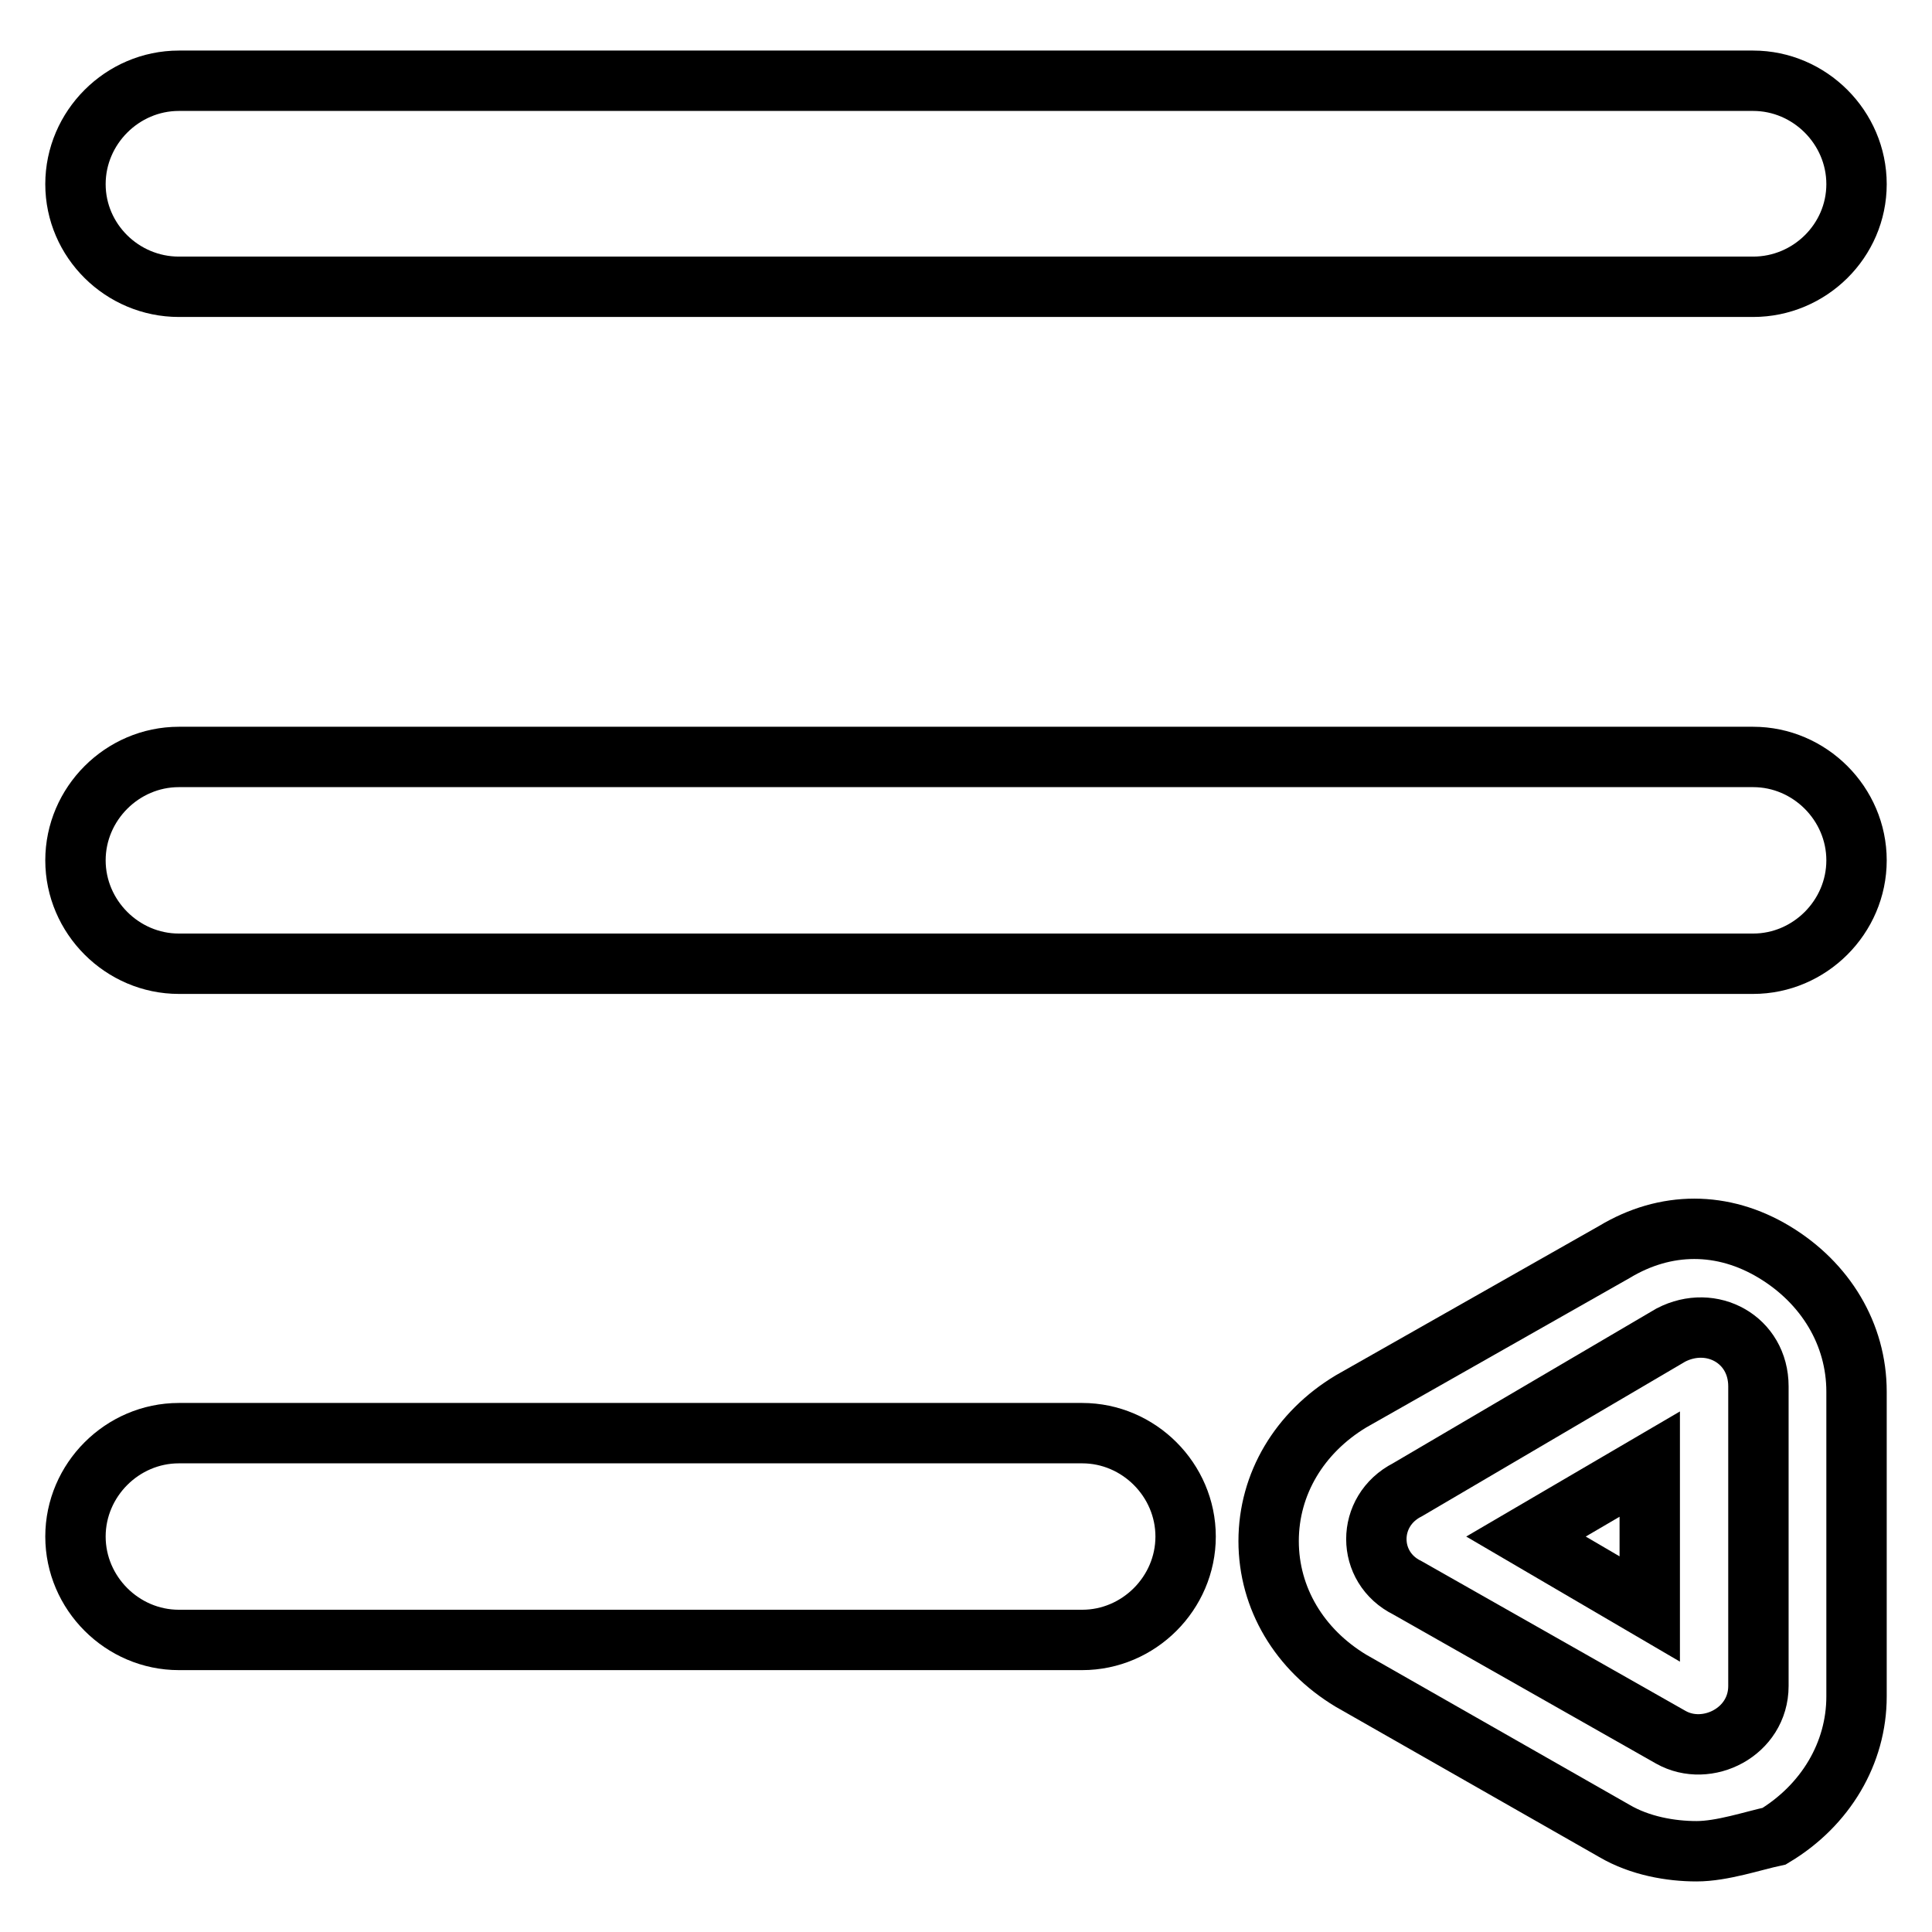 <?xml version="1.0" encoding="utf-8"?>
<!-- Svg Vector Icons : http://www.onlinewebfonts.com/icon -->
<!DOCTYPE svg PUBLIC "-//W3C//DTD SVG 1.1//EN" "http://www.w3.org/Graphics/SVG/1.1/DTD/svg11.dtd">
<svg version="1.1" xmlns="http://www.w3.org/2000/svg" xmlns:xlink="http://www.w3.org/1999/xlink" x="0px" y="0px" viewBox="0 0 256 256" enable-background="new 0 0 256 256" xml:space="preserve">
<g> <path stroke-width="8" fill-opacity="0" stroke="#000000"  d="M232.3,38H23.7C16.2,38,10,31.9,10,24.4c0-7.5,6.2-13.7,13.7-13.7h208.6c7.5,0,13.7,6.2,13.7,13.7 C246,31.9,239.8,38,232.3,38z M232.3,127.7H23.7c-7.5,0-13.7-6.2-13.7-13.7c0-7.5,6.2-13.7,13.7-13.7h208.6 c7.5,0,13.7,6.2,13.7,13.7C246,121.5,239.8,127.7,232.3,127.7z M143.4,217.3H23.7c-7.5,0-13.7-6.2-13.7-13.7s6.2-13.7,13.7-13.7 h119.7c7.5,0,13.7,6.2,13.7,13.7S150.9,217.3,143.4,217.3z M186.5,210.4l34.9,19.8c4.8,2.7,11.6-0.7,11.6-6.8v-39.7 c0-6.2-6.2-9.6-11.6-6.8l-34.9,20.5C181,200.2,181,207.7,186.5,210.4z"/> <path stroke-width="8" fill-opacity="0" stroke="#000000"  d="M224.8,245.3c-3.4,0-7.5-0.7-10.9-2.7L179,222.7c-6.8-4.1-10.9-10.9-10.9-18.5s4.1-14.4,10.9-18.5 l34.9-19.8c6.8-4.1,14.4-4.1,21.2,0c6.8,4.1,10.9,10.9,10.9,18.5v40.4c0,7.5-4.1,14.4-10.9,18.5 C232.3,243.9,228.2,245.3,224.8,245.3z M202.2,203.6l16.4,9.6V194L202.2,203.6z"/></g>
</svg>